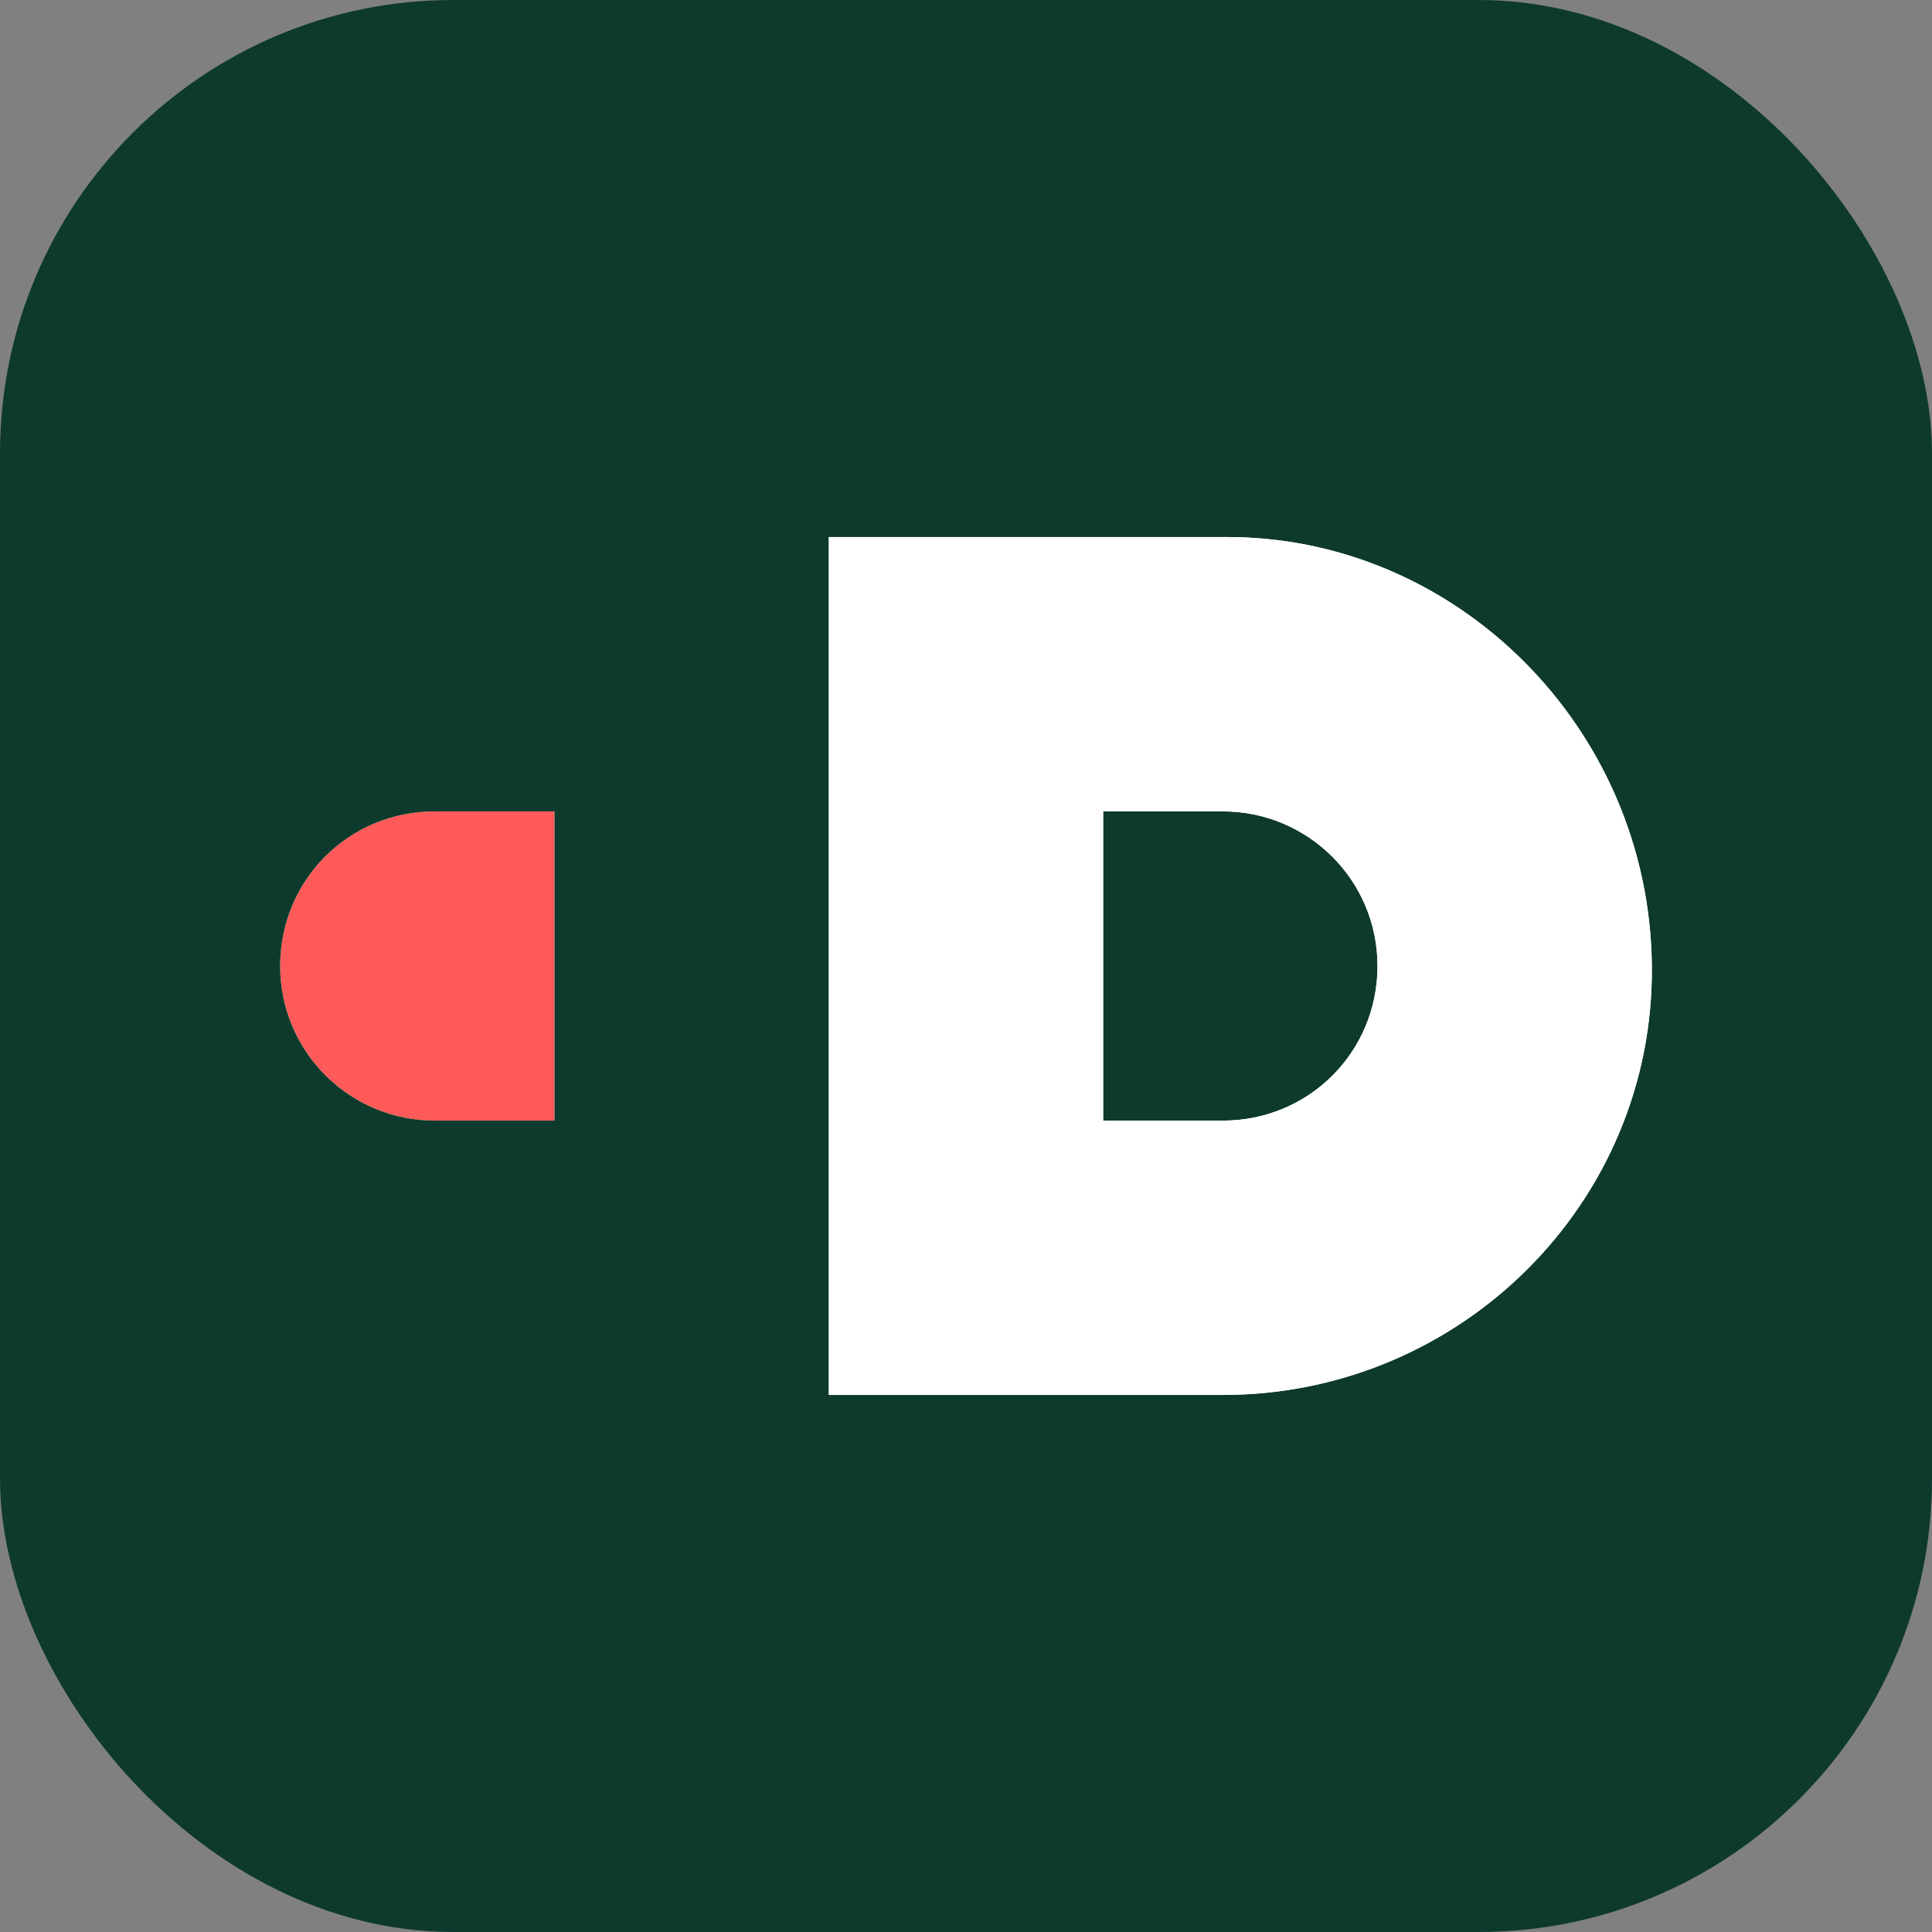 <?xml version="1.0" encoding="UTF-8"?>
<svg id="Layer_1" xmlns="http://www.w3.org/2000/svg" version="1.1" viewBox="0 0 166.2 166.2">
  <rect x="0" y="0" width="166.2" height="166.2" fill="#808080" stroke="none"/>
  <!-- Generator: Adobe Illustrator 29.7.1, SVG Export Plug-In . SVG Version: 2.1.1 Build 8)  -->
  <defs>
    <style>
      .st0 {
        fill: #fff;
      }

      .st1 {
        fill: #0e3a2e;
      }

      .st2 {
        fill: #24f498;
      }

      .st3 {
        fill: #ff5a5a;
      }
    </style>
  </defs>
  <rect class="st1" width="166.2" height="166.2" rx="39" ry="39"/>
  <g>
    <path class="st0" d="M105.2,46.2h-33.9v73.8h33.9c20.4,0,37.1-16.5,36.9-36.9-.2-20.5-16.9-37.1-36.9-36.9ZM105.2,96.4h-10.3v-26.6h10.3c7.3,0,13.3,5.9,13.3,13.3s-5.9,13.3-13.3,13.3Z"/>
    <path class="st2" d="M47.7,96.4h-10.3c-7.3,0-13.3-5.9-13.3-13.3s5.9-13.3,13.3-13.3h10.3v26.6Z"/>
  </g>
  <g>
    <path class="st0" d="M105.2,46.2h-33.9v73.8h33.9c20.4,0,37.1-16.5,36.9-36.9-.2-20.5-16.9-37.1-36.9-36.9ZM105.2,96.4h-10.3v-26.6h10.3c7.3,0,13.3,5.9,13.3,13.3s-5.9,13.3-13.3,13.3Z"/>
    <path class="st3" d="M47.7,96.4h-10.3c-7.3,0-13.3-5.9-13.3-13.3s5.9-13.3,13.3-13.3h10.3v26.6Z"/>
  </g>
</svg>
